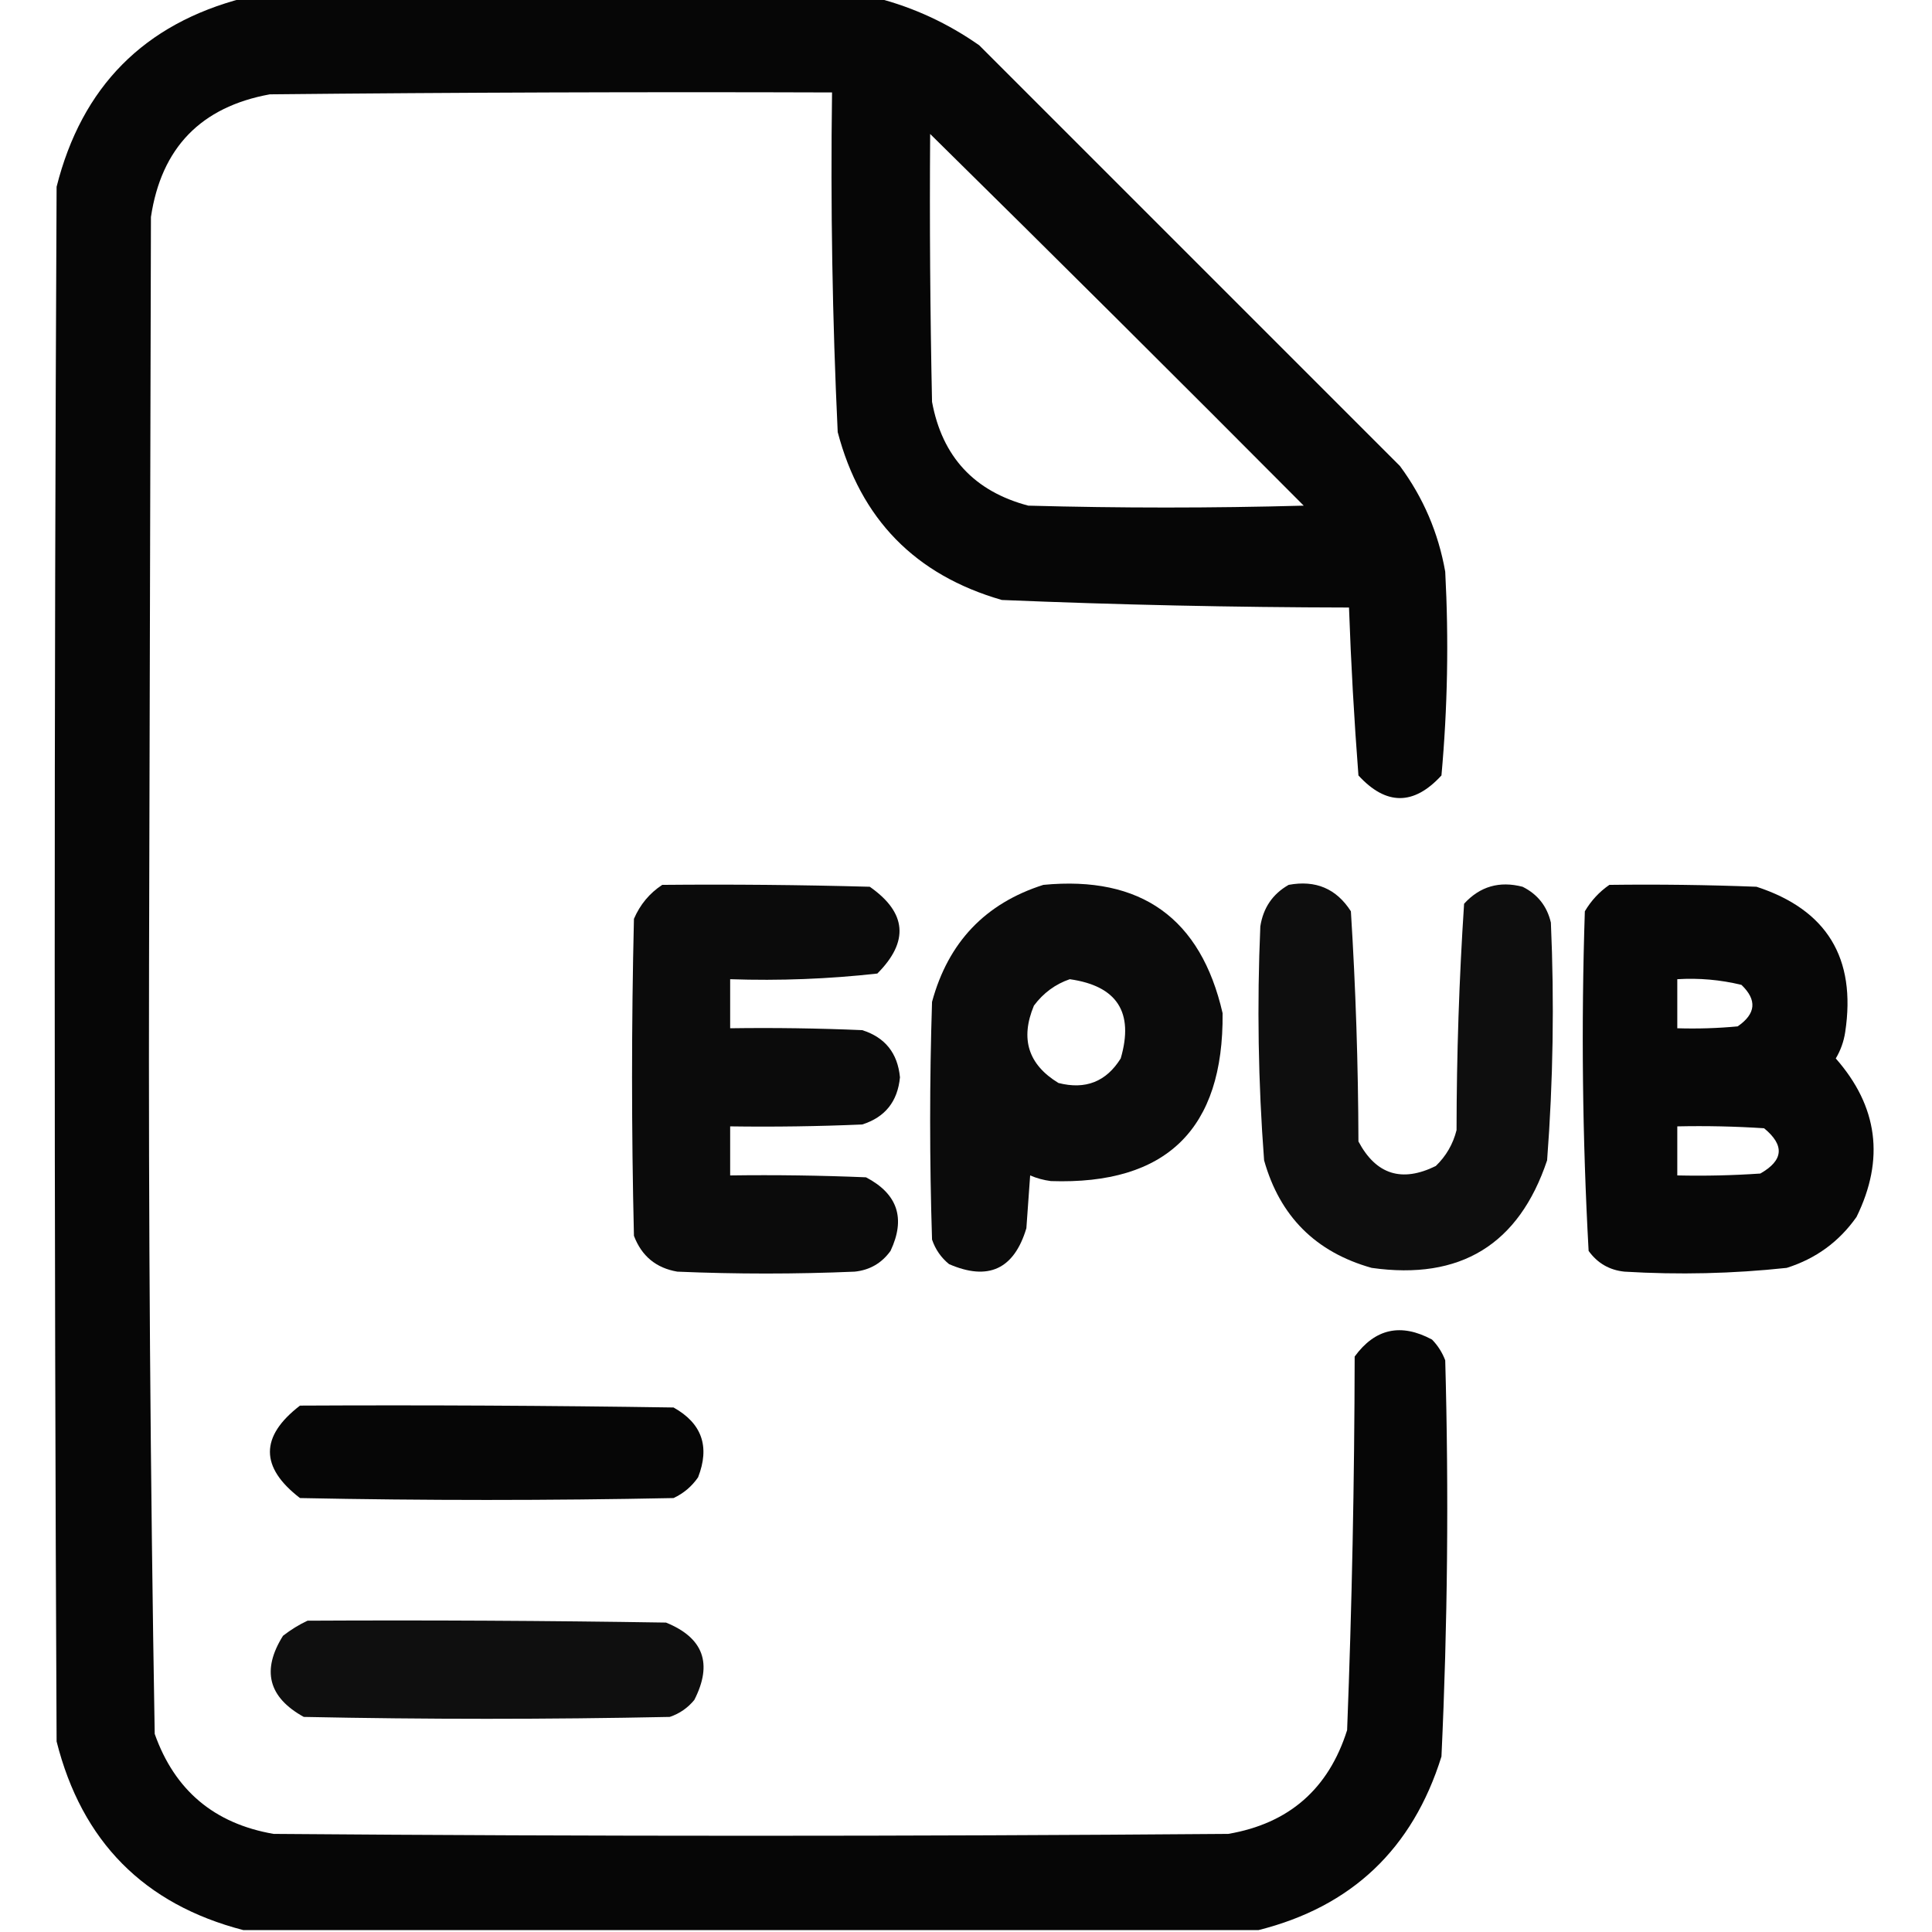 <?xml version="1.0" encoding="UTF-8"?>
<!DOCTYPE svg PUBLIC "-//W3C//DTD SVG 1.1//EN" "http://www.w3.org/Graphics/SVG/1.1/DTD/svg11.dtd">
<svg xmlns="http://www.w3.org/2000/svg" version="1.1" width="512px" height="512px" style="shape-rendering:geometricPrecision; text-rendering:geometricPrecision; image-rendering:optimizeQuality; fill-rule:evenodd; clip-rule:evenodd" xmlns:xlink="http://www.w3.org/1999/xlink">
<g><path style="opacity:0.976" fill="#000000" d="M 64.5,-0.5 C 120.5,-0.5 176.5,-0.5 232.5,-0.5C 242.169,1.998 251.169,6.165 259.5,12C 296.667,49.167 333.833,86.333 371,123.5C 377.182,131.868 381.182,141.202 383,151.5C 383.959,169.566 383.626,187.566 382,205.5C 374.667,213.5 367.333,213.5 360,205.5C 358.858,190.685 358.024,175.852 357.5,161C 326.803,160.945 296.136,160.278 265.5,159C 242.558,152.392 228.058,137.559 222,114.5C 220.584,84.525 220.084,54.525 220.5,24.5C 170.832,24.333 121.166,24.5 71.5,25C 53.253,28.33 42.753,39.163 40,57.5C 39.833,123.5 39.667,189.5 39.5,255.5C 39.343,323.53 39.843,391.53 41,459.5C 46.29,474.452 56.79,483.285 72.5,486C 156.833,486.667 241.167,486.667 325.5,486C 341.586,483.248 352.086,474.081 357,458.5C 358.275,425.527 358.941,392.527 359,359.5C 364.42,352.074 371.254,350.574 379.5,355C 381.041,356.579 382.208,358.413 383,360.5C 383.966,395.539 383.633,430.539 382,465.5C 374.366,489.971 358.199,505.304 333.5,511.5C 243.833,511.5 154.167,511.5 64.5,511.5C 38.181,504.681 21.681,488.014 15,461.5C 14.333,324.167 14.333,186.833 15,49.5C 21.681,22.986 38.181,6.319 64.5,-0.5 Z M 246.5,35.5 C 279.632,68.132 312.632,100.965 345.5,134C 321.167,134.667 296.833,134.667 272.5,134C 258.191,130.212 249.691,121.046 247,106.5C 246.5,82.836 246.333,59.169 246.5,35.5 Z"/></g>
<g><path style="opacity:0.955" fill="#000000" d="M 175.5,234.5 C 193.836,234.333 212.17,234.5 230.5,235C 240.295,241.853 240.961,249.52 232.5,258C 219.574,259.443 206.574,259.943 193.5,259.5C 193.5,263.833 193.5,268.167 193.5,272.5C 205.171,272.333 216.838,272.5 228.5,273C 234.553,274.917 237.886,279.084 238.5,285.5C 237.886,291.916 234.553,296.083 228.5,298C 216.838,298.5 205.171,298.667 193.5,298.5C 193.5,302.833 193.5,307.167 193.5,311.5C 205.505,311.333 217.505,311.5 229.5,312C 237.891,316.389 240.057,322.889 236,331.5C 233.658,334.754 230.491,336.588 226.5,337C 210.833,337.667 195.167,337.667 179.5,337C 173.873,336.043 170.04,332.876 168,327.5C 167.333,299.5 167.333,271.5 168,243.5C 169.642,239.7 172.142,236.7 175.5,234.5 Z"/></g>
<g><path style="opacity:0.957" fill="#000000" d="M 276.5,234.5 C 302.398,232.015 318.232,243.348 324,268.5C 324.303,299.198 309.136,314.031 278.5,313C 276.567,312.749 274.734,312.249 273,311.5C 272.667,316.167 272.333,320.833 272,325.5C 268.735,336.358 261.902,339.525 251.5,335C 249.383,333.269 247.883,331.102 247,328.5C 246.333,307.5 246.333,286.5 247,265.5C 251.28,249.724 261.113,239.39 276.5,234.5 Z M 283.5,259.5 C 296.06,261.283 300.56,268.283 297,280.5C 293.155,286.667 287.655,288.834 280.5,287C 272.495,282.133 270.328,275.3 274,266.5C 276.505,263.147 279.671,260.814 283.5,259.5 Z"/></g>
<g><path style="opacity:0.945" fill="#000000" d="M 341.5,234.5 C 348.656,233.166 354.156,235.5 358,241.5C 359.273,261.791 359.94,282.124 360,302.5C 364.662,311.276 371.496,313.442 380.5,309C 383.231,306.374 385.064,303.207 386,299.5C 386.023,279.411 386.69,259.411 388,239.5C 392.189,234.912 397.355,233.412 403.5,235C 407.49,236.99 409.99,240.157 411,244.5C 411.929,265.537 411.596,286.537 410,307.5C 402.521,329.832 387.021,339.332 363.5,336C 348.667,331.833 339.167,322.333 335,307.5C 333.433,286.864 333.099,266.197 334,245.5C 334.764,240.582 337.264,236.916 341.5,234.5 Z"/></g>
<g><path style="opacity:0.97" fill="#000000" d="M 426.5,234.5 C 439.504,234.333 452.504,234.5 465.5,235C 484.13,241.074 491.964,253.907 489,273.5C 488.625,276 487.792,278.333 486.5,280.5C 497.673,293.203 499.506,307.203 492,322.5C 487.383,329.065 481.216,333.565 473.5,336C 459.203,337.536 444.87,337.869 430.5,337C 426.509,336.588 423.342,334.754 421,331.5C 419.349,301.586 419.016,271.586 420,241.5C 421.694,238.642 423.861,236.309 426.5,234.5 Z M 444.5,259.5 C 450.262,259.149 455.928,259.649 461.5,261C 465.684,265.001 465.351,268.668 460.5,272C 455.177,272.499 449.844,272.666 444.5,272.5C 444.5,268.167 444.5,263.833 444.5,259.5 Z M 444.5,298.5 C 452.174,298.334 459.841,298.5 467.5,299C 472.994,303.509 472.661,307.509 466.5,311C 459.174,311.5 451.841,311.666 444.5,311.5C 444.5,307.167 444.5,302.833 444.5,298.5 Z"/></g>
<g><path style="opacity:0.974" fill="#000000" d="M 79.5,372.5 C 112.502,372.333 145.502,372.5 178.5,373C 186.009,377.191 188.176,383.357 185,391.5C 183.337,393.917 181.171,395.75 178.5,397C 145.5,397.667 112.5,397.667 79.5,397C 68.88,388.836 68.88,380.669 79.5,372.5 Z"/></g>
<g><path style="opacity:0.941" fill="#000000" d="M 81.5,429.5 C 113.168,429.333 144.835,429.5 176.5,430C 186.425,434.029 188.925,440.862 184,450.5C 182.269,452.617 180.102,454.117 177.5,455C 145.167,455.667 112.833,455.667 80.5,455C 71.102,449.802 69.269,442.636 75,433.5C 77.095,431.875 79.261,430.542 81.5,429.5 Z"/></g>
</svg>
